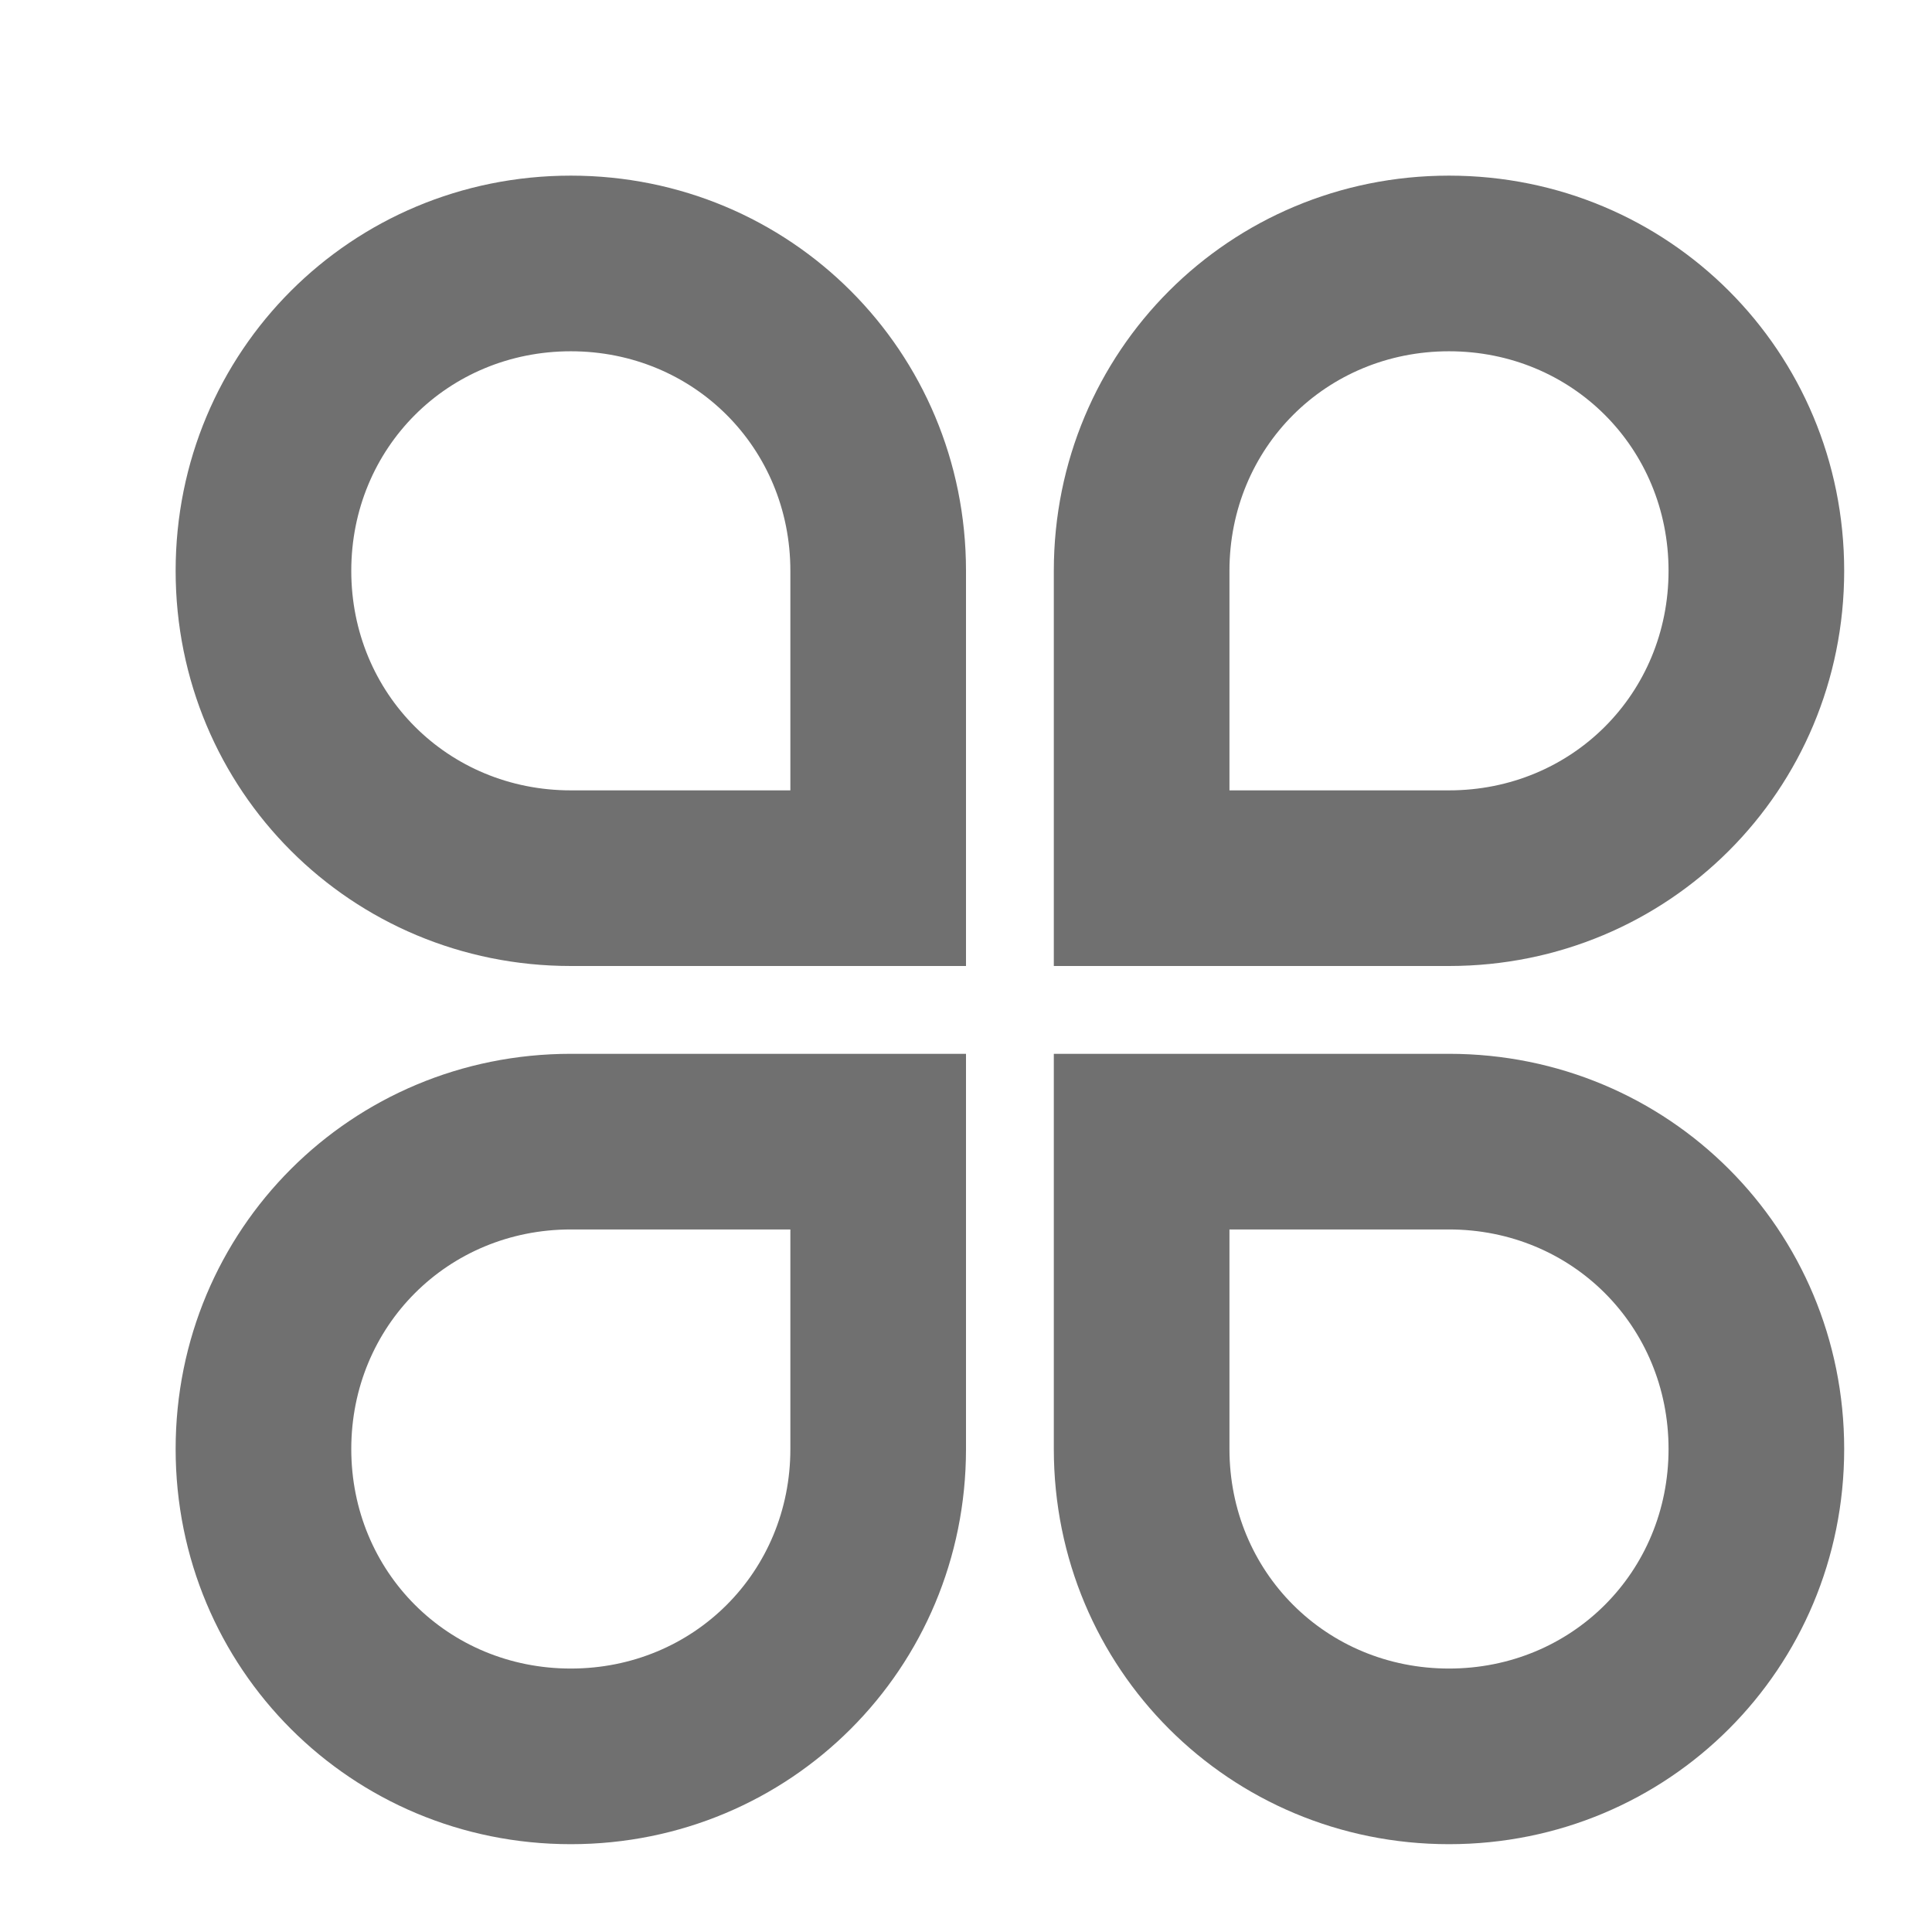 <?xml version="1.0" standalone="no"?><!DOCTYPE svg PUBLIC "-//W3C//DTD SVG 1.1//EN" "http://www.w3.org/Graphics/SVG/1.1/DTD/svg11.dtd"><svg t="1735193956318" class="icon" viewBox="0 0 1024 1024" version="1.1" xmlns="http://www.w3.org/2000/svg" p-id="33800" xmlns:xlink="http://www.w3.org/1999/xlink" width="48" height="48"><path d="M558.545 768V558.545h209.455c116.364 0 209.455 93.091 209.455 209.455S884.364 977.455 768 977.455 558.545 884.364 558.545 768z m93.091 0c0 65.164 51.2 116.364 116.364 116.364s116.364-51.2 116.364-116.364-51.2-116.364-116.364-116.364H651.636v116.364z m-558.545 0C93.091 651.636 186.182 558.545 302.545 558.545H512v209.455C512 884.364 418.909 977.455 302.545 977.455S93.091 884.364 93.091 768z m93.091 0C186.182 833.164 237.382 884.364 302.545 884.364S418.909 833.164 418.909 768V651.636H302.545C237.382 651.636 186.182 702.836 186.182 768z m372.364-256V302.545C558.545 186.182 651.636 93.091 768 93.091S977.455 186.182 977.455 302.545 884.364 512 768 512H558.545z m93.091-209.455V418.909h116.364C833.164 418.909 884.364 367.709 884.364 302.545S833.164 186.182 768 186.182 651.636 237.382 651.636 302.545zM302.545 512C186.182 512 93.091 418.909 93.091 302.545S186.182 93.091 302.545 93.091 512 186.182 512 302.545V512H302.545zM186.182 302.545C186.182 367.709 237.382 418.909 302.545 418.909H418.909V302.545C418.909 237.382 367.709 186.182 302.545 186.182S186.182 237.382 186.182 302.545z" fill="#707070" p-id="33801"></path></svg>